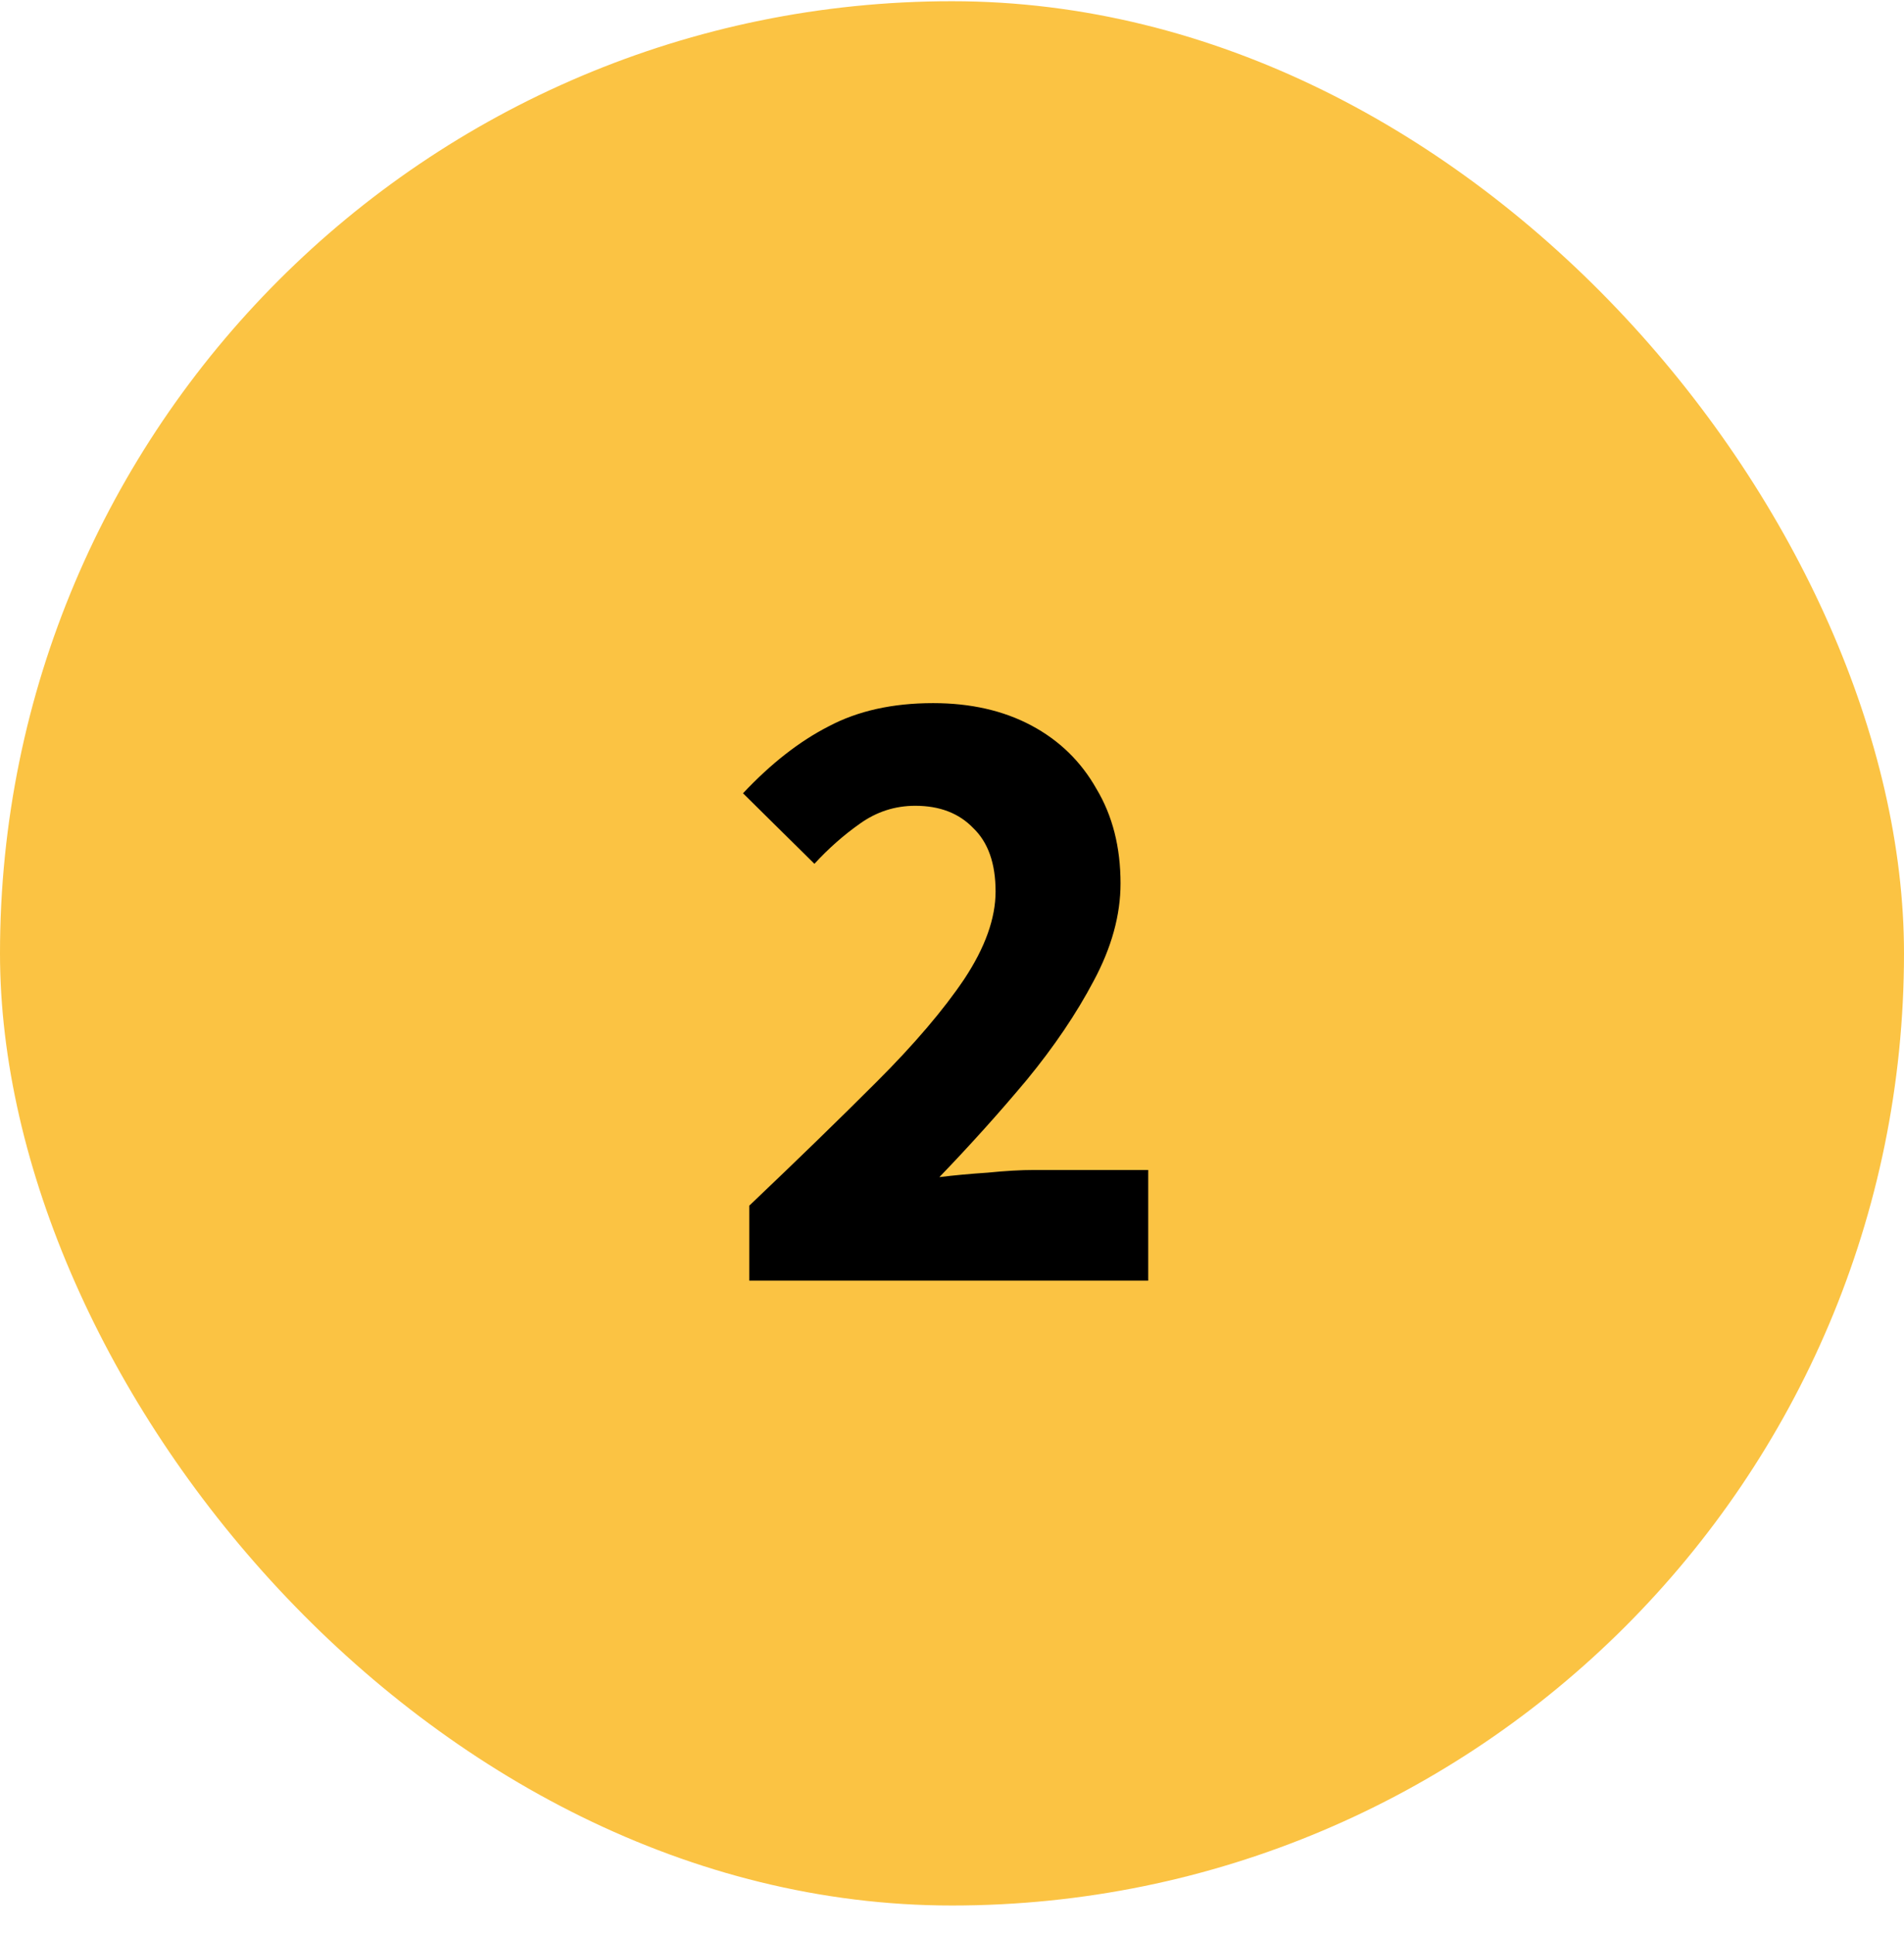 <svg width="64" height="65" viewBox="0 0 64 65" fill="none" xmlns="http://www.w3.org/2000/svg">
<rect y="0.041" width="64" height="64" rx="32" fill="#FBC343"/>
<path d="M25.185 43.041V40.521C26.805 38.981 28.235 37.591 29.475 36.351C30.735 35.091 31.715 33.941 32.415 32.901C33.115 31.841 33.465 30.861 33.465 29.961C33.465 29.021 33.215 28.311 32.715 27.831C32.235 27.331 31.585 27.081 30.765 27.081C30.085 27.081 29.465 27.281 28.905 27.681C28.365 28.061 27.855 28.511 27.375 29.031L24.975 26.661C25.915 25.661 26.875 24.911 27.855 24.411C28.835 23.891 30.005 23.631 31.365 23.631C32.625 23.631 33.725 23.881 34.665 24.381C35.605 24.881 36.335 25.591 36.855 26.511C37.395 27.411 37.665 28.471 37.665 29.691C37.665 30.751 37.365 31.841 36.765 32.961C36.185 34.061 35.435 35.171 34.515 36.291C33.595 37.391 32.615 38.481 31.575 39.561C32.055 39.501 32.595 39.451 33.195 39.411C33.795 39.351 34.315 39.321 34.755 39.321H38.595V43.041H25.185Z" fill="black"/>
</svg>